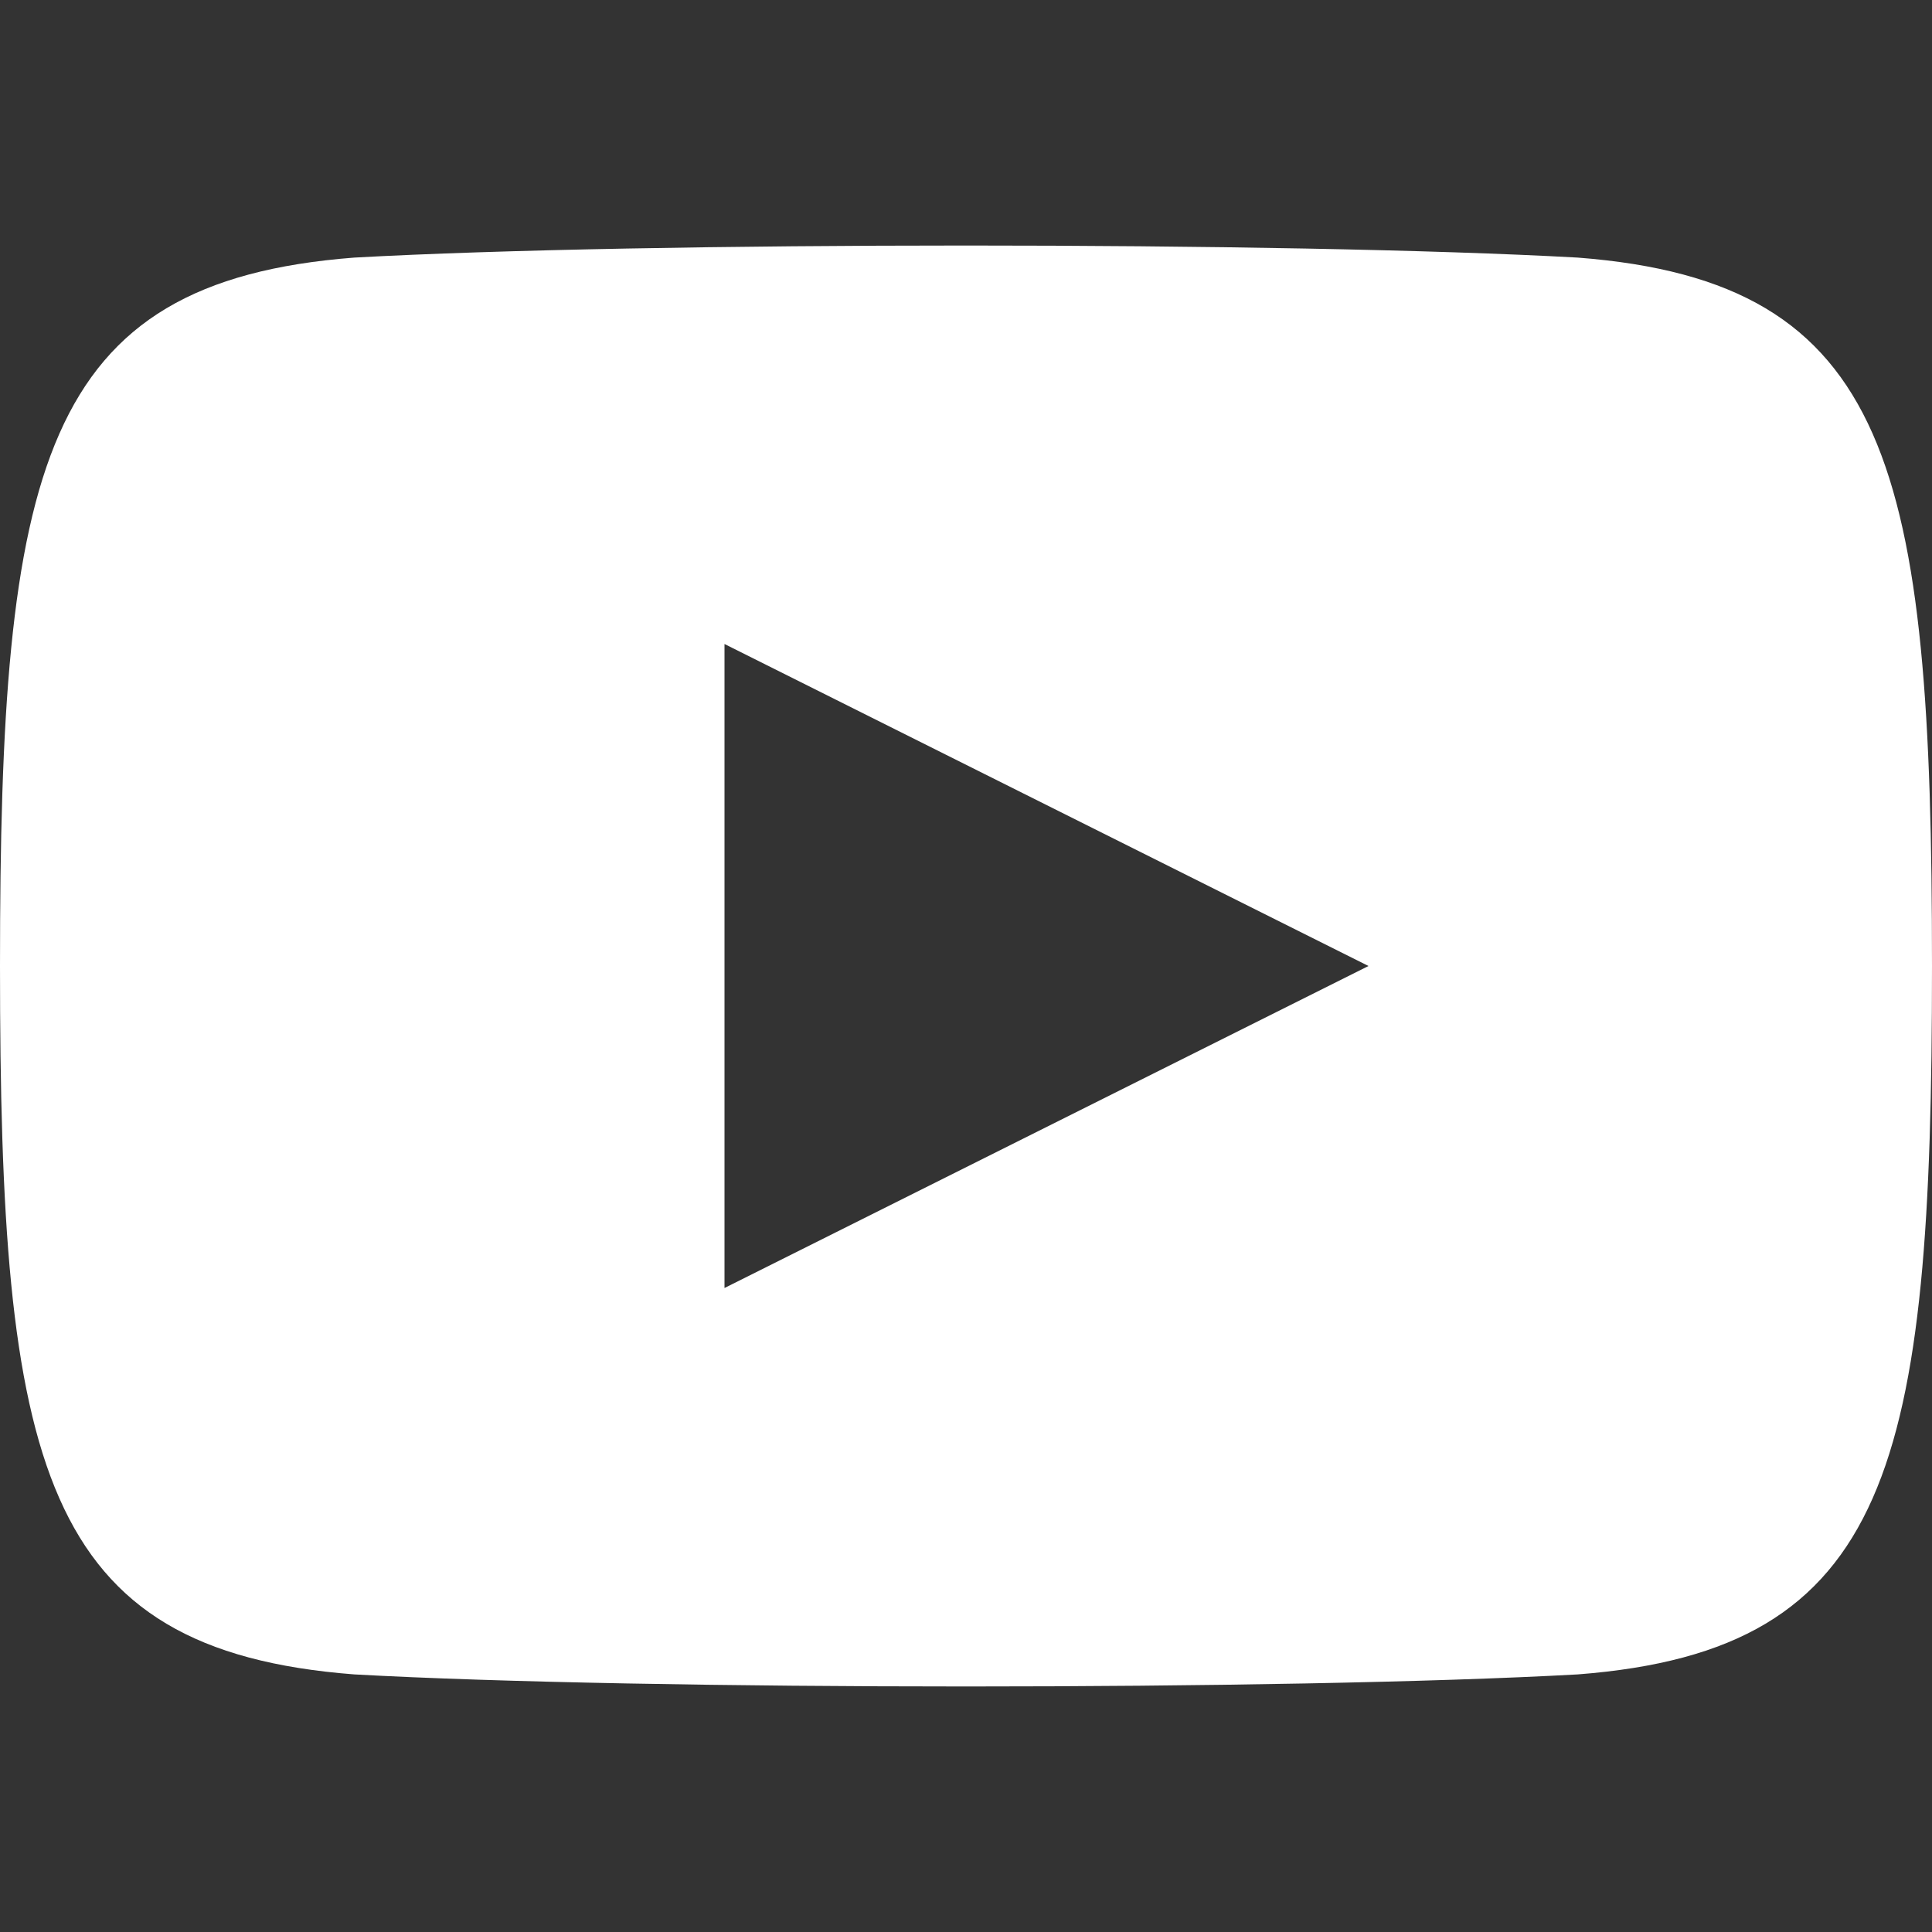 <?xml version="1.0" encoding="UTF-8"?>
<svg xmlns="http://www.w3.org/2000/svg" version="1.1" viewBox="0 0 24 24">
  <rect x="0" y="0" width="24" height="24" fill="#333333" stroke="none"/>
  <defs>
    <style>
      .cls-1 {
        fill: #fff;
      }
    </style>
  </defs>
  <!-- Generator: Adobe Illustrator 28.6.0, SVG Export Plug-In . SVG Version: 1.2.0 Build 709)  -->
  <g>
    <g id="Layer_1">
      <path class="cls-1" d="M19.6,3.2c-3.6-.2-11.6-.2-15.2,0C.5,3.5,0,5.8,0,12c0,6.2.5,8.5,4.4,8.8,3.6.2,11.6.2,15.2,0,3.9-.3,4.4-2.6,4.4-8.8,0-6.2-.5-8.5-4.4-8.8ZM9,16v-8l8,4-8,4Z"/>
    </g>
  </g>
</svg>
